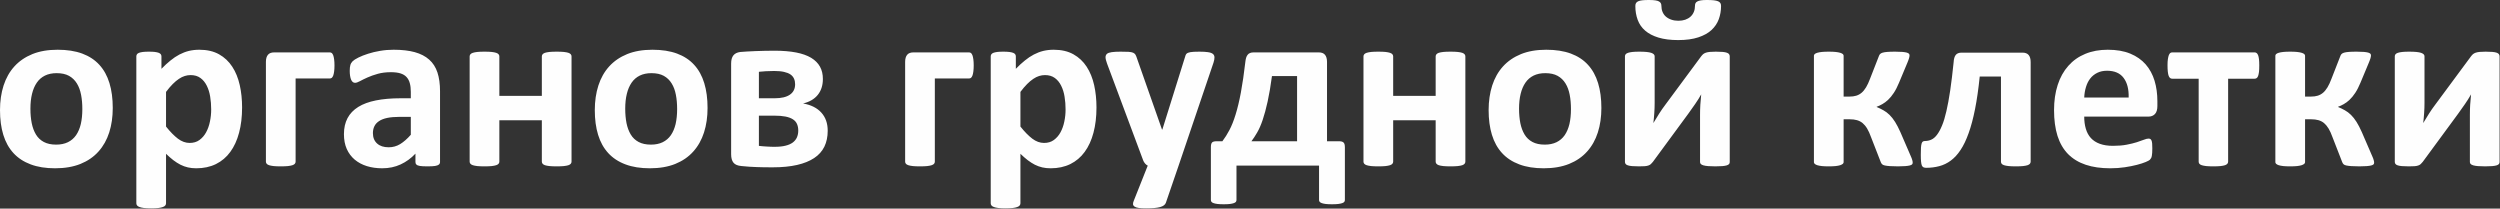<?xml version="1.0" encoding="UTF-8"?> <svg xmlns="http://www.w3.org/2000/svg" width="4518" height="377" viewBox="0 0 4518 377" fill="none"><rect x="0" y="0" width="4518" height="377" fill="#333333" stroke="none"/><path d="M203.771 195.116C203.771 211.26 201.661 226.023 197.371 239.404C193.079 252.712 186.679 264.203 177.953 273.875C169.3 283.547 158.464 290.965 145.374 296.274C132.283 301.509 117.012 304.127 99.559 304.127C82.614 304.127 67.924 301.801 55.416 297.073C42.907 292.418 32.507 285.584 24.291 276.638C16.072 267.693 9.964 256.712 5.964 243.622C1.963 230.604 0 215.696 0 198.898C0 182.753 2.181 167.918 6.473 154.537C10.836 141.082 17.308 129.593 26.036 119.993C34.689 110.467 45.525 103.05 58.544 97.74C71.488 92.505 86.759 89.887 104.212 89.887C121.301 89.887 136.065 92.213 148.573 96.795C161.081 101.449 171.408 108.212 179.553 117.157C187.77 126.103 193.807 137.084 197.807 150.174C201.806 163.192 203.771 178.171 203.771 195.116ZM148.791 197.224C148.791 187.844 148.063 179.191 146.536 171.335C145.009 163.41 142.538 156.574 138.901 150.755C135.337 144.938 130.611 140.357 124.72 137.084C118.757 133.81 111.34 132.211 102.322 132.211C94.321 132.211 87.34 133.665 81.305 136.575C75.341 139.484 70.395 143.774 66.542 149.374C62.688 154.973 59.779 161.736 57.889 169.59C55.924 177.517 54.98 186.461 54.98 196.57C54.98 205.953 55.779 214.606 57.306 222.459C58.906 230.386 61.451 237.223 64.942 243.041C68.432 248.858 73.16 253.368 79.195 256.567C85.159 259.766 92.576 261.366 101.449 261.366C109.594 261.366 116.649 259.913 122.684 257.003C128.647 254.094 133.592 249.876 137.447 244.35C141.301 238.75 144.137 232.06 146.028 224.204C147.845 216.279 148.791 207.333 148.791 197.224ZM437.503 194.243C437.503 211.115 435.684 226.386 432.047 239.914C428.485 253.44 423.176 265.002 416.195 274.529C409.285 284.057 400.632 291.327 390.305 296.492C379.905 301.583 368.051 304.127 354.744 304.127C349.217 304.127 344.126 303.618 339.544 302.527C334.89 301.436 330.453 299.838 326.09 297.656C321.8 295.401 317.508 292.71 313.219 289.438C309 286.165 304.564 282.312 300.056 277.947V367.397C300.056 368.851 299.619 370.086 298.747 371.251C297.948 372.341 296.492 373.361 294.384 374.087C292.347 374.888 289.584 375.469 286.238 375.905C282.821 376.342 278.456 376.56 273.22 376.56C267.985 376.56 263.621 376.342 260.204 375.905C256.859 375.469 254.096 374.888 252.059 374.087C249.949 373.361 248.495 372.341 247.696 371.251C246.823 370.086 246.387 368.851 246.387 367.397V101.886C246.387 100.503 246.75 99.268 247.478 98.177C248.132 97.086 249.368 96.213 251.186 95.486C252.932 94.831 255.258 94.25 258.241 93.885C261.148 93.522 264.786 93.377 269.149 93.377C273.439 93.377 277.002 93.522 279.912 93.885C282.821 94.25 285.221 94.831 286.966 95.486C288.712 96.213 289.947 97.086 290.675 98.177C291.401 99.268 291.766 100.503 291.766 101.959V124.358C297.293 118.684 302.673 113.666 308.056 109.376C313.363 105.013 318.746 101.449 324.273 98.54C329.872 95.632 335.544 93.449 341.434 91.995C347.327 90.613 353.58 89.887 360.271 89.887C374.16 89.887 386.014 92.65 395.831 98.103C405.577 103.558 413.577 111.048 419.757 120.576C425.939 130.03 430.448 141.156 433.285 153.809C436.121 166.391 437.503 179.916 437.503 194.243ZM381.651 197.952C381.651 189.88 381.069 182.098 379.832 174.681C378.67 167.263 376.56 160.645 373.652 154.828C370.743 149.009 366.961 144.355 362.234 140.938C357.433 137.447 351.543 135.702 344.488 135.702C340.926 135.702 337.436 136.211 333.945 137.302C330.453 138.393 326.963 140.065 323.327 142.538C319.692 144.938 315.981 148.066 312.201 151.846C308.346 155.701 304.274 160.427 300.056 166.099V228.714C307.546 238.169 314.746 245.441 321.508 250.603C328.345 255.768 335.399 258.312 342.743 258.312C349.726 258.312 355.616 256.567 360.489 253.003C365.36 249.439 369.434 244.787 372.488 239.113C375.616 233.369 377.942 226.896 379.396 219.623C380.923 212.424 381.651 205.151 381.651 197.952ZM604.475 118.247C604.475 122.612 604.256 126.321 603.82 129.375C603.384 132.43 602.874 134.903 602.146 136.719C601.42 138.538 600.548 139.847 599.602 140.646C598.584 141.447 597.347 141.81 595.966 141.81H534.224V292.129C534.224 293.511 533.788 294.747 532.915 295.837C532.116 296.928 530.66 297.801 528.552 298.529C526.515 299.183 523.752 299.764 520.407 300.127C516.99 300.492 512.624 300.637 507.389 300.637C502.153 300.637 497.79 300.492 494.372 300.127C491.027 299.764 488.264 299.183 486.227 298.529C484.117 297.801 482.663 296.928 481.864 295.837C480.992 294.747 480.555 293.511 480.555 292.129V111.921C480.555 106.249 481.791 101.959 484.19 99.049C486.59 96.14 490.372 94.686 495.463 94.686H595.966C597.347 94.686 598.584 95.049 599.602 95.85C600.548 96.65 601.42 97.959 602.146 99.777C602.874 101.594 603.384 104.067 603.82 107.121C604.256 110.175 604.475 113.884 604.475 118.247ZM795.228 292.783C795.228 294.747 794.5 296.274 793.117 297.438C791.664 298.6 789.409 299.401 786.355 299.909C783.3 300.419 778.792 300.637 772.755 300.637C766.356 300.637 761.703 300.419 758.793 299.909C755.884 299.401 753.776 298.6 752.612 297.438C751.376 296.274 750.793 294.747 750.793 292.783V277.657C742.939 286.02 734.068 292.492 724.031 297.146C714.069 301.801 702.941 304.127 690.724 304.127C680.689 304.127 671.379 302.819 662.945 300.201C654.508 297.583 647.236 293.656 641.056 288.492C634.874 283.256 630.074 276.856 626.655 269.22C623.238 261.511 621.564 252.567 621.564 242.387C621.564 231.259 623.746 221.66 628.038 213.515C632.401 205.298 638.872 198.607 647.454 193.226C656.035 187.917 666.653 183.99 679.453 181.444C692.178 178.899 707.015 177.59 723.886 177.59H742.43V166.099C742.43 160.135 741.848 154.9 740.613 150.392C739.449 145.955 737.412 142.173 734.649 139.192C731.886 136.211 728.249 134.028 723.595 132.574C719.013 131.192 713.268 130.466 706.505 130.466C697.56 130.466 689.56 131.484 682.579 133.447C675.524 135.41 669.345 137.665 663.962 140.065C658.582 142.465 654.072 144.72 650.436 146.683C646.799 148.647 643.892 149.664 641.637 149.664C640.036 149.664 638.654 149.156 637.492 148.21C636.254 147.191 635.237 145.737 634.509 143.918C633.71 142.102 633.129 139.773 632.692 137.084C632.256 134.393 632.038 131.41 632.038 128.211C632.038 123.775 632.401 120.284 633.129 117.74C633.783 115.193 635.164 112.94 637.127 110.83C639.164 108.795 642.583 106.54 647.6 104.067C652.545 101.594 658.363 99.268 665.053 97.159C671.744 94.978 679.017 93.231 686.871 91.922C694.798 90.541 702.941 89.887 711.304 89.887C726.213 89.887 738.939 91.341 749.557 94.25C760.102 97.159 768.829 101.667 775.591 107.704C782.428 113.739 787.445 121.522 790.573 131.047C793.7 140.501 795.228 151.846 795.228 164.864V292.783ZM742.43 211.188H721.996C713.341 211.188 705.997 211.843 699.887 213.078C693.778 214.387 688.834 216.279 684.979 218.897C681.125 221.442 678.361 224.496 676.615 228.133C674.799 231.769 673.926 235.914 673.926 240.568C673.926 248.567 676.471 254.822 681.488 259.33C686.506 263.911 693.489 266.166 702.433 266.166C709.924 266.166 716.832 264.276 723.158 260.421C729.485 256.567 735.885 250.967 742.43 243.549V211.188ZM1032.88 292.129C1032.88 293.511 1032.45 294.747 1031.58 295.837C1030.78 296.928 1029.32 297.801 1027.36 298.529C1025.32 299.183 1022.56 299.764 1019.07 300.127C1015.58 300.492 1011.29 300.637 1006.2 300.637C1000.89 300.637 996.523 300.492 993.033 300.127C989.542 299.764 986.778 299.183 984.743 298.529C982.779 297.801 981.324 296.928 980.525 295.837C979.652 294.747 979.216 293.511 979.216 292.129V217.297H902.42V292.129C902.42 293.511 901.984 294.747 901.111 295.837C900.312 296.928 898.856 297.801 896.748 298.529C894.711 299.183 891.949 299.764 888.603 300.127C885.186 300.492 880.821 300.637 875.585 300.637C870.349 300.637 865.986 300.492 862.569 300.127C859.223 299.764 856.46 299.183 854.423 298.529C852.313 297.801 850.86 296.928 850.06 295.837C849.188 294.747 848.752 293.511 848.752 292.129V101.886C848.752 100.503 849.188 99.268 850.06 98.177C850.86 97.086 852.313 96.213 854.423 95.486C856.46 94.831 859.223 94.25 862.569 93.885C865.986 93.522 870.349 93.377 875.585 93.377C880.821 93.377 885.186 93.522 888.603 93.885C891.949 94.25 894.711 94.831 896.748 95.486C898.856 96.213 900.312 97.086 901.111 98.177C901.984 99.268 902.42 100.503 902.42 101.886V173.227H979.216V101.886C979.216 100.503 979.652 99.268 980.525 98.177C981.324 97.086 982.779 96.213 984.743 95.486C986.778 94.831 989.542 94.25 993.033 93.885C996.523 93.522 1000.89 93.377 1006.2 93.377C1011.29 93.377 1015.58 93.522 1019.07 93.885C1022.56 94.25 1025.32 94.831 1027.36 95.486C1029.32 96.213 1030.78 97.086 1031.58 98.177C1032.45 99.268 1032.88 100.503 1032.88 101.886V292.129ZM1278.69 195.116C1278.69 211.26 1276.58 226.023 1272.29 239.404C1268 252.712 1261.6 264.203 1252.87 273.875C1244.22 283.547 1233.38 290.965 1220.29 296.274C1207.2 301.509 1191.93 304.127 1174.48 304.127C1157.53 304.127 1142.84 301.801 1130.33 297.073C1117.82 292.418 1107.42 285.584 1099.21 276.638C1090.99 267.693 1084.88 256.712 1080.88 243.622C1076.88 230.604 1074.92 215.696 1074.92 198.898C1074.92 182.753 1077.1 167.918 1081.39 154.537C1085.75 141.082 1092.23 129.593 1100.95 119.993C1109.61 110.467 1120.44 103.05 1133.46 97.74C1146.41 92.505 1161.68 89.887 1179.13 89.887C1196.22 89.887 1210.98 92.213 1223.49 96.795C1236 101.449 1246.33 108.212 1254.47 117.157C1262.69 126.103 1268.72 137.084 1272.72 150.174C1276.72 163.192 1278.69 178.171 1278.69 195.116ZM1223.71 197.224C1223.71 187.844 1222.98 179.191 1221.45 171.335C1219.93 163.41 1217.46 156.574 1213.82 150.755C1210.25 144.938 1205.53 140.357 1199.64 137.084C1193.67 133.81 1186.26 132.211 1177.24 132.211C1169.24 132.211 1162.26 133.665 1156.22 136.575C1150.26 139.484 1145.31 143.774 1141.46 149.374C1137.61 154.973 1134.7 161.736 1132.81 169.59C1130.84 177.517 1129.9 186.461 1129.9 196.57C1129.9 205.953 1130.7 214.606 1132.22 222.459C1133.82 230.386 1136.37 237.223 1139.86 243.041C1143.35 248.858 1148.08 253.368 1154.11 256.567C1160.08 259.766 1167.49 261.366 1176.37 261.366C1184.51 261.366 1191.57 259.913 1197.6 257.003C1203.56 254.094 1208.51 249.876 1212.36 244.35C1216.22 238.75 1219.05 232.06 1220.95 224.204C1222.76 216.279 1223.71 207.333 1223.71 197.224ZM1495.84 236.277C1495.84 247.186 1493.8 256.785 1489.8 265.075C1485.73 273.294 1479.62 280.202 1471.33 285.655C1463.11 291.11 1452.86 295.256 1440.5 298.092C1428.13 300.928 1413.59 302.382 1396.86 302.382C1391.34 302.382 1386.17 302.382 1381.45 302.309C1376.65 302.237 1372.06 302.091 1367.63 301.946C1363.12 301.801 1358.68 301.583 1354.17 301.292C1349.74 301 1344.94 300.637 1339.85 300.056C1333.16 299.473 1328.43 297.509 1325.59 294.092C1322.76 290.673 1321.3 285.584 1321.3 278.748V114.83C1321.3 108.359 1322.68 103.413 1325.38 100.067C1328.07 96.723 1332.14 94.686 1337.67 93.958C1341.23 93.667 1345.3 93.377 1349.96 93.086C1354.54 92.868 1359.56 92.576 1364.94 92.358C1370.32 92.14 1375.92 91.995 1381.74 91.85C1387.55 91.704 1393.45 91.632 1399.41 91.632C1414.61 91.632 1427.7 92.723 1438.68 94.831C1449.66 96.941 1458.75 100.214 1465.95 104.503C1473.08 108.867 1478.39 114.176 1481.88 120.502C1485.37 126.757 1487.11 134.175 1487.11 142.683C1487.11 154.245 1484.06 163.773 1477.88 171.482C1471.69 179.117 1462.82 184.28 1451.33 186.971C1465.66 189.517 1476.71 195.043 1484.35 203.553C1491.98 211.988 1495.84 222.896 1495.84 236.277ZM1436.93 152.282C1436.93 148.502 1436.28 145.083 1434.9 142.102C1433.59 139.119 1431.41 136.575 1428.5 134.538C1425.52 132.501 1421.59 130.974 1416.72 129.883C1411.84 128.792 1405.95 128.284 1399.04 128.284C1393.66 128.284 1388.57 128.429 1383.85 128.721C1379.12 129.01 1375.05 129.375 1371.48 129.738V177.59H1400.06C1412.06 177.59 1421.22 175.409 1427.48 171.117C1433.81 166.754 1436.93 160.501 1436.93 152.282ZM1442.61 236.058C1442.61 231.55 1441.88 227.55 1440.35 224.133C1438.9 220.714 1436.42 217.878 1432.93 215.625C1429.44 213.37 1424.93 211.696 1419.33 210.605C1413.73 209.514 1407.04 209.007 1399.26 209.007H1371.48V263.622C1373.74 263.84 1376.14 264.129 1378.61 264.347C1381.08 264.566 1383.55 264.712 1386.1 264.857C1388.65 265.002 1391.19 265.149 1393.66 265.22C1396.14 265.293 1398.39 265.293 1400.35 265.293C1407.84 265.293 1414.32 264.639 1419.7 263.257C1425.08 261.948 1429.44 259.984 1432.86 257.44C1436.21 254.822 1438.68 251.768 1440.28 248.13C1441.8 244.495 1442.61 240.495 1442.61 236.058ZM1759.68 118.247C1759.68 122.612 1759.46 126.321 1759.02 129.375C1758.59 132.43 1758.08 134.903 1757.35 136.719C1756.62 138.538 1755.75 139.847 1754.8 140.646C1753.79 141.447 1752.55 141.81 1751.17 141.81H1689.43V292.129C1689.43 293.511 1688.99 294.747 1688.12 295.837C1687.32 296.928 1685.86 297.801 1683.75 298.529C1681.72 299.183 1678.95 299.764 1675.61 300.127C1672.19 300.492 1667.83 300.637 1662.59 300.637C1657.35 300.637 1652.99 300.492 1649.57 300.127C1646.23 299.764 1643.47 299.183 1641.43 298.529C1639.32 297.801 1637.86 296.928 1637.07 295.837C1636.19 294.747 1635.76 293.511 1635.76 292.129V111.921C1635.76 106.249 1636.99 101.959 1639.39 99.049C1641.79 96.14 1645.57 94.686 1650.66 94.686H1751.17C1752.55 94.686 1753.79 95.049 1754.8 95.85C1755.75 96.65 1756.62 97.959 1757.35 99.777C1758.08 101.594 1758.59 104.067 1759.02 107.121C1759.46 110.175 1759.68 113.884 1759.68 118.247ZM1981.55 194.243C1981.55 211.115 1979.74 226.386 1976.1 239.914C1972.54 253.44 1967.23 265.002 1960.25 274.529C1953.34 284.057 1944.68 291.327 1934.36 296.492C1923.96 301.583 1912.1 304.127 1898.8 304.127C1893.27 304.127 1888.18 303.618 1883.6 302.527C1878.94 301.436 1874.5 299.838 1870.14 297.656C1865.85 295.401 1861.56 292.71 1857.27 289.438C1853.05 286.165 1848.61 282.312 1844.11 277.947V367.397C1844.11 368.851 1843.67 370.086 1842.8 371.251C1842 372.341 1840.54 373.361 1838.43 374.087C1836.4 374.888 1833.64 375.469 1830.29 375.905C1826.87 376.342 1822.51 376.56 1817.27 376.56C1812.04 376.56 1807.67 376.342 1804.26 375.905C1800.91 375.469 1798.15 374.888 1796.11 374.087C1794 373.361 1792.55 372.341 1791.75 371.251C1790.87 370.086 1790.44 368.851 1790.44 367.397V101.886C1790.44 100.503 1790.8 99.268 1791.53 98.177C1792.18 97.086 1793.42 96.213 1795.24 95.486C1796.98 94.831 1799.31 94.25 1802.29 93.885C1805.2 93.522 1808.84 93.377 1813.2 93.377C1817.49 93.377 1821.05 93.522 1823.96 93.885C1826.87 94.25 1829.27 94.831 1831.02 95.486C1832.76 96.213 1834 97.086 1834.73 98.177C1835.45 99.268 1835.82 100.503 1835.82 101.959V124.358C1841.34 118.684 1846.72 113.666 1852.11 109.376C1857.41 105.013 1862.8 101.449 1868.32 98.54C1873.92 95.632 1879.6 93.449 1885.49 91.995C1891.38 90.613 1897.63 89.887 1904.32 89.887C1918.21 89.887 1930.07 92.65 1939.88 98.103C1949.63 103.558 1957.63 111.048 1963.81 120.576C1969.99 130.03 1974.5 141.156 1977.34 153.809C1980.17 166.391 1981.55 179.916 1981.55 194.243ZM1925.7 197.952C1925.7 189.88 1925.12 182.098 1923.88 174.681C1922.72 167.263 1920.61 160.645 1917.7 154.828C1914.79 149.009 1911.01 144.355 1906.29 140.938C1901.48 137.447 1895.59 135.702 1888.54 135.702C1884.98 135.702 1881.49 136.211 1878 137.302C1874.5 138.393 1871.01 140.065 1867.38 142.538C1863.74 144.938 1860.03 148.066 1856.25 151.846C1852.4 155.701 1848.33 160.427 1844.11 166.099V228.714C1851.6 238.169 1858.8 245.441 1865.56 250.603C1872.4 255.768 1879.45 258.312 1886.79 258.312C1893.78 258.312 1899.67 256.567 1904.54 253.003C1909.41 249.439 1913.49 244.787 1916.54 239.113C1919.67 233.369 1921.99 226.896 1923.45 219.623C1924.97 212.424 1925.7 205.151 1925.7 197.952ZM2129.98 299.328L2106.93 366.524C2105.62 370.086 2102.2 372.633 2096.53 374.233C2090.86 375.76 2082.57 376.56 2071.66 376.56C2065.99 376.56 2061.4 376.341 2058.06 375.832C2054.64 375.324 2052.1 374.523 2050.35 373.361C2048.68 372.197 2047.73 370.814 2047.59 369.142C2047.44 367.397 2047.88 365.36 2048.9 362.961L2074.2 299.328C2072.38 298.455 2070.71 297.146 2069.26 295.401C2067.73 293.583 2066.64 291.693 2065.91 289.729L2000.68 114.904C1998.86 109.957 1997.92 106.104 1997.92 103.486C1997.92 100.868 1998.79 98.831 2000.46 97.304C2002.14 95.85 2005.04 94.831 2009.04 94.25C2013.12 93.667 2018.42 93.377 2025.12 93.377C2031.15 93.377 2035.95 93.449 2039.51 93.667C2043.08 93.885 2045.84 94.468 2047.8 95.267C2049.77 96.14 2051.3 97.449 2052.24 99.268C2053.26 101.013 2054.2 103.558 2055.22 106.83L2099.95 234.095H2100.6L2141.18 104.285C2142.05 100.577 2143.15 98.103 2144.53 96.868C2145.84 95.704 2148.09 94.831 2151.22 94.25C2154.34 93.667 2159.87 93.377 2167.65 93.377C2173.83 93.377 2178.93 93.667 2182.92 94.25C2187 94.831 2189.98 95.85 2191.94 97.449C2193.83 98.976 2194.78 101.086 2194.78 103.704C2194.78 106.322 2194.27 109.45 2193.11 113.012L2129.98 299.328ZM2234.56 361.507C2234.56 362.742 2234.19 363.833 2233.47 364.779C2232.81 365.723 2231.5 366.451 2229.69 367.105C2227.87 367.76 2225.47 368.27 2222.56 368.633C2219.65 368.996 2216.01 369.142 2211.65 369.142C2207.14 369.142 2203.36 368.996 2200.38 368.633C2197.4 368.27 2195 367.76 2193.18 367.105C2191.36 366.451 2190.05 365.723 2189.4 364.779C2188.67 363.833 2188.31 362.742 2188.31 361.433V266.166C2188.31 261.876 2189.03 258.967 2190.42 257.513C2191.87 255.986 2194.63 255.258 2198.71 255.258H2209.1C2213.61 249.295 2217.9 242.532 2221.83 235.041C2225.83 227.479 2229.54 218.169 2232.96 207.043C2236.45 195.844 2239.65 182.534 2242.56 166.972C2245.47 151.409 2248.16 132.793 2250.7 111.048C2250.99 108.504 2251.43 106.249 2252.08 104.14C2252.74 102.104 2253.61 100.358 2254.77 98.976C2255.87 97.522 2257.32 96.432 2259.14 95.777C2260.88 95.049 2263.06 94.686 2265.61 94.686H2383.28C2388.37 94.686 2392.15 96.14 2394.55 99.049C2396.95 101.959 2398.18 106.249 2398.18 111.921V255.258H2419.86C2423.71 255.258 2426.4 255.986 2428 257.513C2429.67 258.967 2430.47 261.876 2430.47 266.166V361.433C2430.47 362.742 2430.11 363.833 2429.38 364.779C2428.73 365.723 2427.42 366.451 2425.6 367.105C2423.71 367.76 2421.31 368.27 2418.33 368.633C2415.35 368.996 2411.56 369.142 2407.06 369.142C2402.62 369.142 2398.91 368.996 2395.93 368.633C2392.95 368.27 2390.55 367.76 2388.8 367.105C2386.98 366.451 2385.75 365.723 2384.95 364.779C2384.15 363.833 2383.78 362.742 2383.78 361.507V299.328H2234.56V361.507ZM2344.08 137.447H2298.7C2296.3 155.336 2293.68 170.681 2290.85 183.554C2288.01 196.425 2285.03 207.48 2281.9 216.716C2278.77 225.95 2275.43 233.514 2271.94 239.477C2268.52 245.441 2265.03 250.677 2261.61 255.258H2344.08V137.447ZM2648.2 292.129C2648.2 293.511 2647.77 294.747 2646.89 295.837C2646.1 296.928 2644.64 297.801 2642.68 298.529C2640.64 299.183 2637.88 299.764 2634.39 300.127C2630.9 300.492 2626.61 300.637 2621.51 300.637C2616.21 300.637 2611.84 300.492 2608.35 300.127C2604.86 299.764 2602.1 299.183 2600.06 298.529C2598.1 297.801 2596.64 296.928 2595.84 295.837C2594.97 294.747 2594.53 293.511 2594.53 292.129V217.297H2517.74V292.129C2517.74 293.511 2517.3 294.747 2516.43 295.837C2515.63 296.928 2514.18 297.801 2512.07 298.529C2510.03 299.183 2507.27 299.764 2503.92 300.127C2500.51 300.492 2496.14 300.637 2490.9 300.637C2485.67 300.637 2481.31 300.492 2477.89 300.127C2474.54 299.764 2471.78 299.183 2469.74 298.529C2467.63 297.801 2466.18 296.928 2465.38 295.837C2464.51 294.747 2464.07 293.511 2464.07 292.129V101.886C2464.07 100.503 2464.51 99.268 2465.38 98.177C2466.18 97.086 2467.63 96.213 2469.74 95.486C2471.78 94.831 2474.54 94.25 2477.89 93.885C2481.31 93.522 2485.67 93.377 2490.9 93.377C2496.14 93.377 2500.51 93.522 2503.92 93.885C2507.27 94.25 2510.03 94.831 2512.07 95.486C2514.18 96.213 2515.63 97.086 2516.43 98.177C2517.3 99.268 2517.74 100.503 2517.74 101.886V173.227H2594.53V101.886C2594.53 100.503 2594.97 99.268 2595.84 98.177C2596.64 97.086 2598.1 96.213 2600.06 95.486C2602.1 94.831 2604.86 94.25 2608.35 93.885C2611.84 93.522 2616.21 93.377 2621.51 93.377C2626.61 93.377 2630.9 93.522 2634.39 93.885C2637.88 94.25 2640.64 94.831 2642.68 95.486C2644.64 96.213 2646.1 97.086 2646.89 98.177C2647.77 99.268 2648.2 100.503 2648.2 101.886V292.129ZM2894.01 195.116C2894.01 211.26 2891.9 226.023 2887.61 239.404C2883.32 252.712 2876.92 264.203 2868.19 273.875C2859.54 283.547 2848.7 290.965 2835.61 296.274C2822.52 301.509 2807.25 304.127 2789.8 304.127C2772.85 304.127 2758.16 301.801 2745.65 297.073C2733.14 292.418 2722.74 285.584 2714.53 276.638C2706.31 267.693 2700.2 256.712 2696.2 243.622C2692.2 230.604 2690.24 215.696 2690.24 198.898C2690.24 182.753 2692.42 167.918 2696.71 154.537C2701.07 141.082 2707.54 129.593 2716.27 119.993C2724.93 110.467 2735.76 103.05 2748.78 97.74C2761.72 92.505 2777 89.887 2794.45 89.887C2811.54 89.887 2826.3 92.213 2838.81 96.795C2851.32 101.449 2861.65 108.212 2869.79 117.157C2878.01 126.103 2884.04 137.084 2888.04 150.174C2892.04 163.192 2894.01 178.171 2894.01 195.116ZM2839.03 197.224C2839.03 187.844 2838.3 179.191 2836.77 171.335C2835.25 163.41 2832.77 156.574 2829.14 150.755C2825.57 144.938 2820.85 140.357 2814.96 137.084C2808.99 133.81 2801.58 132.211 2792.56 132.211C2784.56 132.211 2777.58 133.665 2771.54 136.575C2765.58 139.484 2760.63 143.774 2756.78 149.374C2752.93 154.973 2750.02 161.736 2748.13 169.59C2746.16 177.517 2745.22 186.461 2745.22 196.57C2745.22 205.953 2746.02 214.606 2747.54 222.459C2749.14 230.386 2751.69 237.223 2755.18 243.041C2758.67 248.858 2763.4 253.368 2769.43 256.567C2775.4 259.766 2782.81 261.366 2791.69 261.366C2799.83 261.366 2806.89 259.913 2812.92 257.003C2818.88 254.094 2823.83 249.876 2827.68 244.35C2831.54 238.75 2834.37 232.06 2836.27 224.204C2838.08 216.279 2839.03 207.333 2839.03 197.224Z" fill="#FEFEFE"></path><path d="M3125.99 292.783C3125.99 294.166 3125.63 295.401 3124.83 296.347C3124.03 297.364 3122.65 298.164 3120.69 298.818C3118.65 299.473 3115.96 299.909 3112.61 300.201C3109.27 300.492 3105.05 300.637 3099.89 300.637C3094.8 300.637 3090.43 300.492 3086.94 300.201C3083.45 299.909 3080.62 299.473 3078.43 298.818C3076.18 298.164 3074.65 297.364 3073.71 296.347C3072.76 295.401 3072.32 294.166 3072.32 292.783V207.916C3072.32 201.879 3072.47 195.697 3072.83 189.299C3073.2 182.971 3073.78 176.644 3074.43 170.536C3071.02 176.573 3067.38 182.389 3063.38 188.135C3059.38 193.952 3055.38 199.624 3051.23 205.298L2987.09 292.565C2985.79 294.092 2984.62 295.401 2983.46 296.492C2982.37 297.583 2980.91 298.382 2979.09 299.036C2977.35 299.691 2975.09 300.127 2972.4 300.345C2969.71 300.563 2966.22 300.637 2961.93 300.637C2956.84 300.637 2952.7 300.492 2949.5 300.201C2946.3 299.909 2943.75 299.473 2941.86 298.818C2939.9 298.164 2938.59 297.364 2937.79 296.274C2936.99 295.183 2936.62 293.947 2936.62 292.565V101.667C2936.62 100.432 2936.99 99.268 2937.79 98.177C2938.59 97.086 2939.97 96.213 2942.08 95.485C2944.12 94.831 2946.81 94.25 2950.15 93.885C2953.5 93.522 2957.71 93.377 2962.8 93.377C2972.91 93.377 2979.97 94.103 2984.11 95.485C2988.26 96.941 2990.29 98.976 2990.29 101.667V186.098C2990.29 191.989 2990.08 198.026 2989.64 204.279C2989.2 210.534 2988.69 216.569 2987.97 222.388C2991.38 216.716 2994.8 211.042 2998.37 205.443C3001.93 199.842 3005.71 194.388 3009.71 189.152L3074.43 101.667C3075.6 100.14 3076.83 98.831 3078.07 97.74C3079.38 96.723 3080.98 95.85 3082.87 95.196C3084.83 94.541 3087.16 94.103 3089.92 93.814C3092.76 93.522 3096.32 93.377 3100.76 93.377C3105.78 93.377 3109.85 93.522 3113.2 93.814C3116.47 94.103 3119.01 94.613 3120.98 95.341C3122.87 95.995 3124.18 96.941 3124.9 98.103C3125.63 99.194 3125.99 100.503 3125.99 101.959V292.783ZM3110.29 10.91C3110.29 19.273 3108.9 27.198 3106.21 34.617C3103.52 42.035 3099.16 48.506 3093.12 54.178C3087.09 59.779 3079.09 64.216 3069.2 67.488C3059.31 70.76 3047.23 72.432 3032.84 72.432C3018.87 72.432 3007.02 70.905 2997.2 67.924C2987.38 64.941 2979.39 60.797 2973.2 55.416C2967.02 50.107 2962.51 43.635 2959.68 35.998C2956.84 28.362 2955.39 19.999 2955.39 10.91C2955.39 8.728 2955.75 6.983 2956.55 5.674C2957.35 4.292 2958.66 3.201 2960.48 2.328C2962.37 1.527 2964.84 0.873 2968.04 0.51C2971.24 0.147 2975.31 0 2980.11 0C2984.69 0 2988.4 0.218 2991.46 0.655C2994.44 1.091 2996.69 1.745 2998.22 2.691C2999.82 3.564 3000.91 4.728 3001.57 6.11C3002.22 7.419 3002.51 9.018 3002.51 10.91C3002.51 14.69 3003.17 18.254 3004.55 21.526C3005.93 24.799 3007.89 27.635 3010.51 29.963C3013.2 32.289 3016.47 34.181 3020.33 35.49C3024.18 36.871 3028.47 37.525 3033.13 37.525C3037.71 37.525 3041.85 36.871 3045.56 35.635C3049.27 34.326 3052.47 32.507 3055.16 30.036C3057.78 27.634 3059.74 24.798 3061.13 21.455C3062.51 18.109 3063.16 14.4 3063.16 10.474C3063.16 8.728 3063.45 7.272 3064.03 5.963C3064.54 4.655 3065.71 3.564 3067.31 2.691C3068.91 1.745 3071.09 1.091 3073.85 0.655C3076.62 0.218 3080.18 0 3084.4 0C3089.49 0 3093.71 0.147 3097.05 0.51C3100.32 0.873 3103.01 1.527 3104.98 2.328C3106.94 3.201 3108.32 4.292 3109.12 5.674C3109.92 6.983 3110.29 8.728 3110.29 10.91ZM3456.59 294.237C3456.59 295.401 3456.23 296.347 3455.43 297.146C3454.63 297.874 3453.25 298.529 3451.28 299.036C3449.32 299.546 3446.56 299.909 3443.07 300.201C3439.65 300.492 3435.28 300.637 3430.05 300.637C3424.08 300.637 3419.21 300.492 3415.36 300.201C3411.5 299.909 3408.52 299.546 3406.2 299.036C3403.94 298.529 3402.34 297.801 3401.32 296.783C3400.38 295.837 3399.58 294.602 3399 293.146L3381.32 247.767C3379.14 241.659 3376.82 236.495 3374.34 232.423C3371.87 228.278 3369.11 225.006 3366.13 222.459C3363.14 219.988 3359.73 218.243 3355.87 217.152C3352.09 216.061 3347.65 215.551 3342.71 215.551H3331.8V293.146C3331.8 294.166 3331.29 295.11 3330.35 296.056C3329.33 297.002 3327.73 297.801 3325.62 298.529C3323.51 299.183 3320.74 299.764 3317.33 300.127C3313.91 300.492 3309.76 300.637 3304.96 300.637C3300.02 300.637 3295.8 300.492 3292.38 300.127C3288.97 299.764 3286.2 299.183 3284.09 298.529C3281.98 297.801 3280.46 297.002 3279.51 296.056C3278.57 295.11 3278.13 294.166 3278.13 293.146V100.65C3278.13 99.63 3278.57 98.686 3279.51 97.74C3280.46 96.794 3281.98 96.069 3284.09 95.414C3286.2 94.76 3288.97 94.25 3292.38 93.885C3295.8 93.522 3300.02 93.377 3304.96 93.377C3309.76 93.377 3313.91 93.522 3317.33 93.885C3320.74 94.25 3323.51 94.76 3325.62 95.414C3327.73 96.069 3329.33 96.794 3330.35 97.74C3331.29 98.686 3331.8 99.63 3331.8 100.65V174.536H3342.64C3347.07 174.536 3351.07 174.026 3354.63 172.935C3358.13 171.845 3361.4 170.099 3364.31 167.626C3367.22 165.155 3369.91 161.809 3372.38 157.736C3374.85 153.591 3377.25 148.502 3379.51 142.391L3395.51 101.449C3395.94 100.067 3396.67 98.831 3397.61 97.74C3398.63 96.65 3400.16 95.85 3402.19 95.196C3404.31 94.541 3407.14 94.103 3410.78 93.814C3414.34 93.522 3419.14 93.377 3425.1 93.377C3430.41 93.377 3434.7 93.522 3438.05 93.814C3441.39 94.103 3444.01 94.541 3445.9 95.049C3447.79 95.632 3449.17 96.358 3449.83 97.086C3450.56 97.885 3450.92 98.831 3450.92 99.996C3450.92 101.376 3450.63 103.121 3450.05 105.085C3449.47 107.121 3448.52 109.812 3447.07 113.23L3431.94 149.446C3428.96 156.645 3425.83 162.827 3422.49 167.844C3419.14 172.935 3415.72 177.08 3412.23 180.353C3408.74 183.625 3405.25 186.243 3401.69 188.208C3398.12 190.243 3394.78 191.77 3391.51 192.934V193.371C3395.87 195.189 3400.01 197.153 3403.8 199.334C3407.65 201.443 3411.29 204.207 3414.78 207.625C3418.27 211.042 3421.61 215.26 3424.81 220.351C3427.94 225.369 3431.14 231.477 3434.27 238.531L3452.74 281.221C3453.61 283.038 3454.27 284.638 3454.77 286.02C3455.28 287.401 3455.65 288.565 3455.94 289.656C3456.23 290.746 3456.45 291.619 3456.52 292.347C3456.59 293.001 3456.59 293.656 3456.59 294.237ZM3669.81 292.129C3669.81 293.511 3669.38 294.747 3668.51 295.837C3667.71 296.928 3666.25 297.801 3664.29 298.529C3662.25 299.183 3659.49 299.764 3656 300.127C3652.51 300.492 3648.22 300.637 3643.13 300.637C3637.82 300.637 3633.45 300.492 3629.96 300.127C3626.47 299.764 3623.64 299.183 3621.6 298.529C3619.56 297.801 3618.11 296.928 3617.31 295.837C3616.51 294.747 3616.15 293.511 3616.15 292.129V138.32H3577.75C3575.49 160.645 3572.66 180.281 3569.31 197.08C3565.97 213.951 3562.11 228.496 3557.68 240.713C3553.31 253.003 3548.44 263.112 3543.06 271.112C3537.75 279.184 3531.86 285.511 3525.46 290.237C3519.06 294.965 3512.15 298.311 3504.66 300.274C3497.24 302.237 3489.32 303.255 3481.1 303.255C3479.14 303.255 3477.46 302.963 3476.15 302.382C3474.92 301.801 3473.9 300.71 3473.17 299.11C3472.52 297.438 3472.01 295.11 3471.72 291.982C3471.43 288.783 3471.28 284.711 3471.28 279.547C3471.28 274.311 3471.35 270.021 3471.57 266.749C3471.79 263.475 3472.23 261.004 3472.81 259.185C3473.39 257.44 3474.12 256.275 3475.14 255.694C3476.15 255.113 3477.39 254.822 3478.77 254.822C3482.77 254.822 3486.63 254.023 3490.26 252.349C3493.9 250.748 3497.32 247.841 3500.52 243.622C3503.72 239.404 3506.77 233.877 3509.61 226.969C3512.52 220.133 3515.13 211.406 3517.53 200.862C3520.01 190.39 3522.26 177.808 3524.44 163.263C3526.55 148.647 3528.66 131.702 3530.62 112.357C3530.91 106.54 3532.15 102.248 3534.33 99.412C3536.51 96.576 3540.15 95.123 3545.1 95.123H3655.12C3660.07 95.123 3663.78 96.576 3666.18 99.412C3668.58 102.248 3669.81 106.54 3669.81 112.357V292.129ZM3898.82 191.552C3898.82 198.097 3897.36 202.898 3894.46 206.024C3891.55 209.152 3887.55 210.752 3882.38 210.752H3766.61C3766.61 218.824 3767.55 226.097 3769.52 232.715C3771.41 239.259 3774.46 244.858 3778.61 249.439C3782.83 254.023 3788.21 257.513 3794.82 259.913C3801.44 262.312 3809.3 263.548 3818.53 263.548C3827.91 263.548 3836.13 262.894 3843.26 261.511C3850.31 260.131 3856.49 258.675 3861.66 257.003C3866.82 255.331 3871.11 253.876 3874.53 252.494C3877.95 251.113 3880.71 250.459 3882.82 250.459C3884.13 250.459 3885.22 250.677 3886.02 251.185C3886.89 251.694 3887.62 252.567 3888.2 253.876C3888.71 255.113 3889.15 256.93 3889.36 259.258C3889.58 261.585 3889.66 264.566 3889.66 268.058C3889.66 271.184 3889.58 273.875 3889.44 276.056C3889.29 278.238 3889.08 280.13 3888.78 281.657C3888.49 283.256 3888.13 284.565 3887.55 285.584C3886.96 286.675 3886.24 287.692 3885.29 288.71C3884.35 289.656 3881.87 291.038 3877.73 292.783C3873.58 294.529 3868.35 296.2 3861.95 297.874C3855.55 299.546 3848.28 301 3840.06 302.237C3831.84 303.473 3823.04 304.127 3813.66 304.127C3796.72 304.127 3781.95 302.019 3769.23 297.728C3756.57 293.511 3745.96 287.038 3737.37 278.383C3728.87 269.73 3722.54 258.749 3718.32 245.586C3714.18 232.35 3712.07 216.86 3712.07 199.116C3712.07 182.245 3714.25 167.045 3718.68 153.446C3723.05 139.92 3729.45 128.429 3737.88 118.975C3746.25 109.521 3756.43 102.322 3768.43 97.377C3780.5 92.358 3794.03 89.887 3809.08 89.887C3825.01 89.887 3838.61 92.213 3849.88 96.941C3861.22 101.594 3870.46 108.141 3877.73 116.431C3884.93 124.721 3890.31 134.611 3893.73 145.955C3897.15 157.299 3898.82 169.663 3898.82 183.044V191.552ZM3846.9 176.281C3847.33 161.228 3844.28 149.374 3837.8 140.793C3831.33 132.138 3821.37 127.848 3807.84 127.848C3801.01 127.848 3795.04 129.157 3790.03 131.702C3784.93 134.248 3780.72 137.665 3777.37 142.028C3774.03 146.392 3771.48 151.482 3769.74 157.373C3767.92 163.336 3766.9 169.59 3766.61 176.281H3846.9ZM4082.95 118.247C4082.95 122.902 4082.81 126.829 4082.45 129.956C4082.08 133.011 4081.5 135.557 4080.85 137.374C4080.12 139.192 4079.24 140.501 4078.15 141.156C4077.06 141.884 4075.9 142.246 4074.66 142.246H4026.67V292.129C4026.67 293.511 4026.23 294.747 4025.36 295.837C4024.56 296.928 4023.1 297.801 4021.14 298.529C4019.18 299.183 4016.41 299.764 4012.92 300.127C4009.43 300.492 4005.07 300.637 3999.83 300.637C3994.74 300.637 3990.45 300.492 3987.03 300.127C3983.69 299.764 3980.92 299.183 3978.89 298.529C3976.78 297.801 3975.4 296.928 3974.6 295.837C3973.8 294.747 3973.43 293.511 3973.43 292.129V142.246H3925.65C3924.2 142.246 3922.96 141.884 3921.95 141.083C3920.85 140.283 3919.98 138.974 3919.25 137.155C3918.53 135.339 3918.02 132.792 3917.66 129.52C3917.29 126.248 3917.15 122.321 3917.15 117.593C3917.15 113.376 3917.36 109.812 3917.8 106.903C3918.24 103.994 3918.75 101.594 3919.47 99.777C3920.2 97.959 3921.07 96.65 3922.02 95.85C3923.04 95.049 3924.27 94.686 3925.65 94.686H4074.66C4075.9 94.686 4077.06 95.049 4078.15 95.85C4079.24 96.65 4080.12 97.959 4080.85 99.777C4081.57 101.594 4082.08 104.067 4082.45 107.121C4082.81 110.175 4082.95 113.884 4082.95 118.247ZM4290.5 294.237C4290.5 295.401 4290.14 296.347 4289.34 297.146C4288.54 297.874 4287.16 298.529 4285.2 299.036C4283.23 299.546 4280.47 299.909 4276.98 300.201C4273.56 300.492 4269.2 300.637 4263.96 300.637C4258 300.637 4253.13 300.492 4249.27 300.201C4245.42 299.909 4242.43 299.546 4240.11 299.036C4237.85 298.529 4236.25 297.801 4235.24 296.783C4234.29 295.837 4233.49 294.602 4232.91 293.146L4215.24 247.767C4213.05 241.659 4210.73 236.495 4208.26 232.423C4205.78 228.278 4203.02 225.006 4200.04 222.459C4197.06 219.988 4193.64 218.243 4189.78 217.152C4186 216.061 4181.57 215.551 4176.62 215.551H4165.71V293.146C4165.71 294.166 4165.2 295.11 4164.26 296.056C4163.24 297.002 4161.64 297.801 4159.53 298.529C4157.42 299.183 4154.66 299.764 4151.24 300.127C4147.82 300.492 4143.68 300.637 4138.88 300.637C4133.93 300.637 4129.71 300.492 4126.3 300.127C4122.88 299.764 4120.12 299.183 4118.01 298.529C4115.9 297.801 4114.37 297.002 4113.42 296.056C4112.48 295.11 4112.04 294.166 4112.04 293.146V100.65C4112.04 99.63 4112.48 98.686 4113.42 97.74C4114.37 96.794 4115.9 96.069 4118.01 95.414C4120.12 94.76 4122.88 94.25 4126.3 93.885C4129.71 93.522 4133.93 93.377 4138.88 93.377C4143.68 93.377 4147.82 93.522 4151.24 93.885C4154.66 94.25 4157.42 94.76 4159.53 95.414C4161.64 96.069 4163.24 96.794 4164.26 97.74C4165.2 98.686 4165.71 99.63 4165.71 100.65V174.536H4176.55C4180.98 174.536 4184.98 174.026 4188.55 172.935C4192.04 171.845 4195.31 170.099 4198.22 167.626C4201.13 165.155 4203.82 161.809 4206.29 157.736C4208.76 153.591 4211.16 148.502 4213.42 142.391L4229.42 101.449C4229.85 100.067 4230.58 98.831 4231.53 97.74C4232.54 96.65 4234.07 95.85 4236.11 95.196C4238.22 94.541 4241.05 94.103 4244.69 93.814C4248.25 93.522 4253.05 93.377 4259.02 93.377C4264.33 93.377 4268.62 93.522 4271.96 93.814C4275.3 94.103 4277.92 94.541 4279.81 95.049C4281.7 95.632 4283.09 96.358 4283.74 97.086C4284.47 97.885 4284.83 98.831 4284.83 99.996C4284.83 101.376 4284.54 103.121 4283.96 105.085C4283.38 107.121 4282.43 109.812 4280.98 113.23L4265.85 149.446C4262.87 156.645 4259.74 162.827 4256.4 167.844C4253.05 172.935 4249.63 177.08 4246.14 180.353C4242.65 183.625 4239.16 186.243 4235.6 188.208C4232.04 190.243 4228.69 191.77 4225.42 192.934V193.371C4229.78 195.189 4233.93 197.153 4237.71 199.334C4241.56 201.443 4245.2 204.207 4248.69 207.625C4252.18 211.042 4255.53 215.26 4258.72 220.351C4261.85 225.369 4265.05 231.477 4268.18 238.531L4286.65 281.221C4287.52 283.038 4288.18 284.638 4288.69 286.02C4289.2 287.401 4289.56 288.565 4289.85 289.656C4290.14 290.746 4290.36 291.619 4290.43 292.347C4290.5 293.001 4290.5 293.656 4290.5 294.237ZM4517.25 292.783C4517.25 294.166 4516.89 295.401 4516.09 296.347C4515.29 297.364 4513.91 298.164 4511.95 298.818C4509.91 299.473 4507.22 299.909 4503.87 300.201C4500.53 300.492 4496.31 300.637 4491.15 300.637C4486.06 300.637 4481.69 300.492 4478.2 300.201C4474.71 299.909 4471.87 299.473 4469.69 298.818C4467.44 298.164 4465.91 297.364 4464.97 296.347C4464.02 295.401 4463.58 294.166 4463.58 292.783V207.916C4463.58 201.879 4463.73 195.697 4464.09 189.299C4464.46 182.971 4465.04 176.644 4465.69 170.536C4462.28 176.573 4458.64 182.389 4454.64 188.135C4450.64 193.952 4446.64 199.624 4442.49 205.298L4378.35 292.565C4377.05 294.092 4375.88 295.401 4374.72 296.492C4373.63 297.583 4372.17 298.382 4370.35 299.036C4368.61 299.691 4366.35 300.127 4363.66 300.345C4360.97 300.563 4357.48 300.637 4353.19 300.637C4348.1 300.637 4343.96 300.492 4340.76 300.201C4337.56 299.909 4335.01 299.473 4333.12 298.818C4331.16 298.164 4329.85 297.364 4329.05 296.274C4328.25 295.183 4327.88 293.947 4327.88 292.565V101.667C4327.88 100.432 4328.25 99.268 4329.05 98.177C4329.85 97.086 4331.23 96.213 4333.34 95.485C4335.38 94.831 4338.07 94.25 4341.41 93.885C4344.76 93.522 4348.97 93.377 4354.06 93.377C4364.17 93.377 4371.23 94.103 4375.37 95.485C4379.52 96.941 4381.55 98.976 4381.55 101.667V186.098C4381.55 191.989 4381.34 198.026 4380.9 204.279C4380.46 210.534 4379.95 216.569 4379.23 222.388C4382.64 216.716 4386.06 211.042 4389.63 205.443C4393.19 199.842 4396.97 194.388 4400.97 189.152L4465.69 101.667C4466.86 100.14 4468.09 98.831 4469.33 97.74C4470.64 96.723 4472.24 95.85 4474.13 95.196C4476.09 94.541 4478.42 94.103 4481.18 93.814C4484.02 93.522 4487.58 93.377 4492.02 93.377C4497.04 93.377 4501.11 93.522 4504.46 93.814C4507.73 94.103 4510.27 94.613 4512.24 95.341C4514.13 95.995 4515.44 96.941 4516.16 98.103C4516.89 99.194 4517.25 100.503 4517.25 101.959V292.783Z" fill="#FEFEFE"></path></svg> 